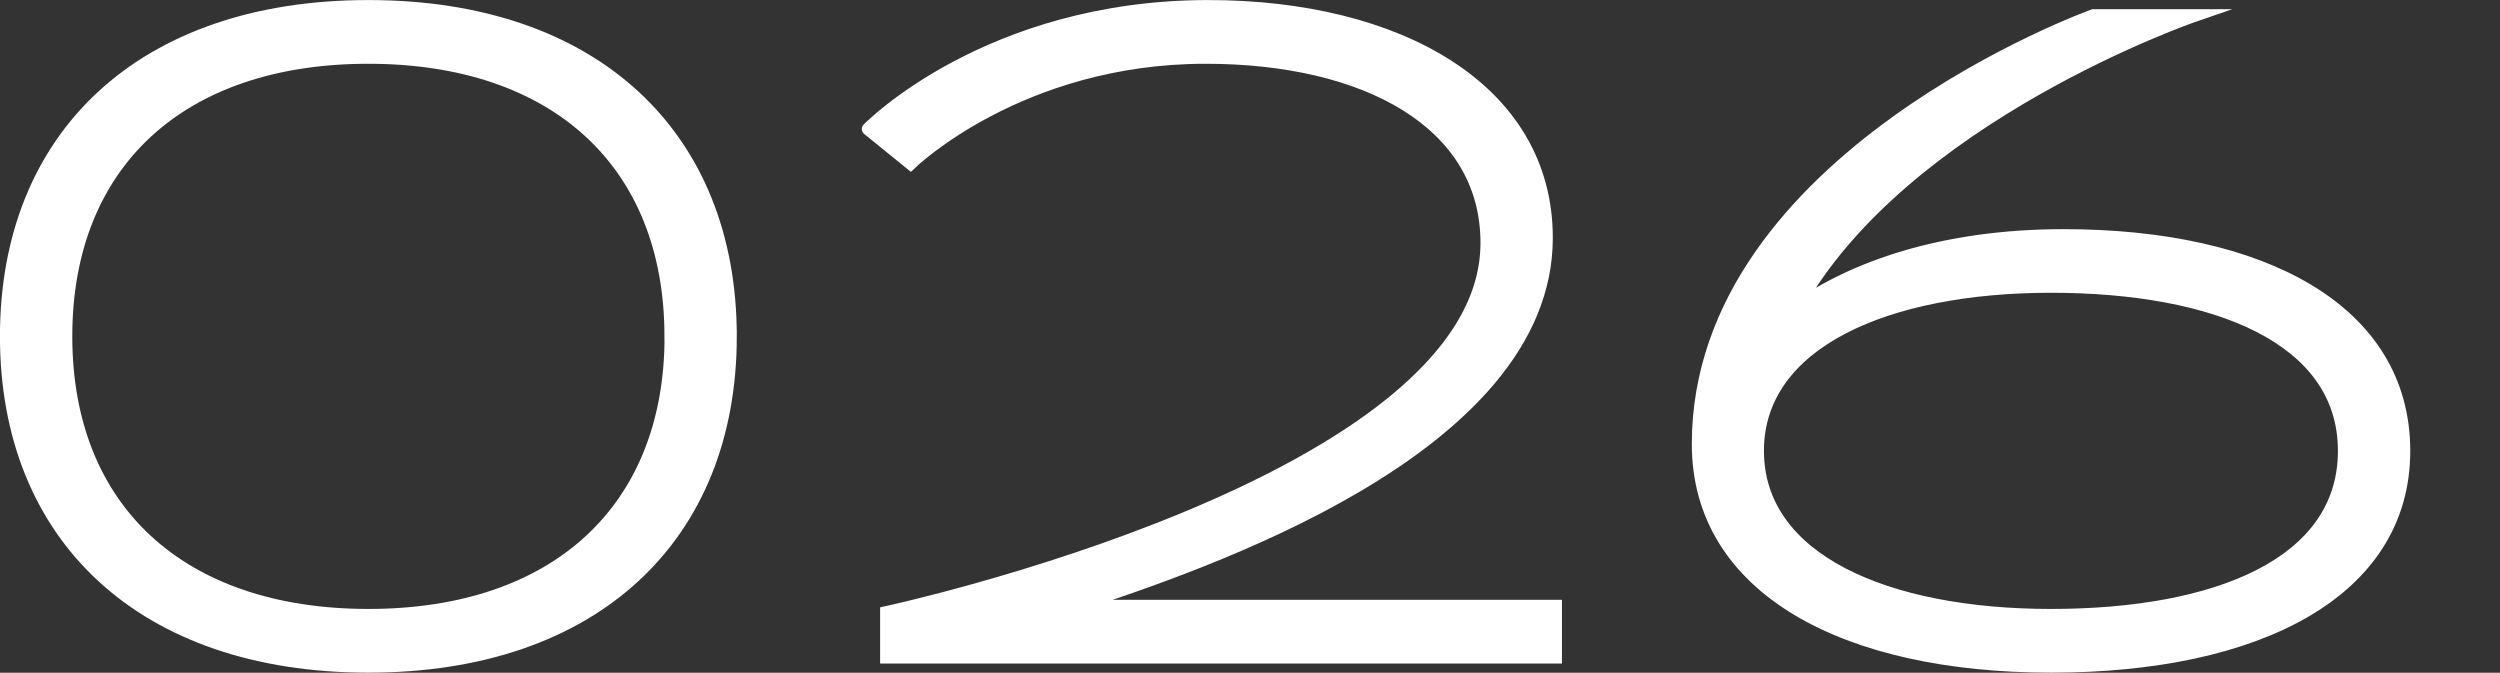 <?xml version="1.0" encoding="UTF-8"?>
<svg id="_レイヤー_1" data-name="レイヤー 1" xmlns="http://www.w3.org/2000/svg" viewBox="0 0 237.77 63.98">
  <rect x="0" y="0" width="237.77" height="63.98" fill="#333333" stroke="none"/>
  <defs>
    <style>
      .cls-1 {
        fill: #fff;
        stroke: #fff;
        stroke-miterlimit: 10;
        stroke-width: 1.21px;
      }
    </style>
  </defs>
  <path class="cls-1" d="M69.47,31.99c0,19.07-12.97,31.38-34.43,31.38S.6,51.06.6,31.99,13.57.61,35.04.61s34.43,12.31,34.43,31.38ZM63.8,31.99c0-16.45-10.9-26.53-28.77-26.53S6.27,15.53,6.27,31.99s10.9,26.53,28.77,26.53,28.77-10.08,28.77-26.53Z"/>
  <path class="cls-1" d="M147.95,57.65v4.85h-63.64v-4.25s57.1-12.31,57.1-35.14c0-11.5-11.55-17.65-26.75-17.65-17.71,0-28.06,10.08-28.06,10.08l-4.03-3.27S93.9.61,114.93.61c17.98,0,32.15,7.85,32.15,22.01,0,20.1-32.91,31.05-44.96,35.03h45.83Z"/>
  <path class="cls-1" d="M228.63,42.88c0,13.4-13.95,20.49-33.56,20.49s-33.56-7.41-33.56-21.14c0-27.24,37.59-40.75,37.59-40.75h9.59s-27.71,9.53-37.85,27.81c5.39-3.81,13.9-6.89,25.43-6.89,18.85,0,32.36,7.08,32.36,20.49ZM222.96,42.88c0-10.79-12.31-15.64-27.9-15.64s-27.9,5.29-27.9,15.64,12.2,15.64,27.9,15.64,27.9-4.85,27.9-15.64Z"/>
</svg>